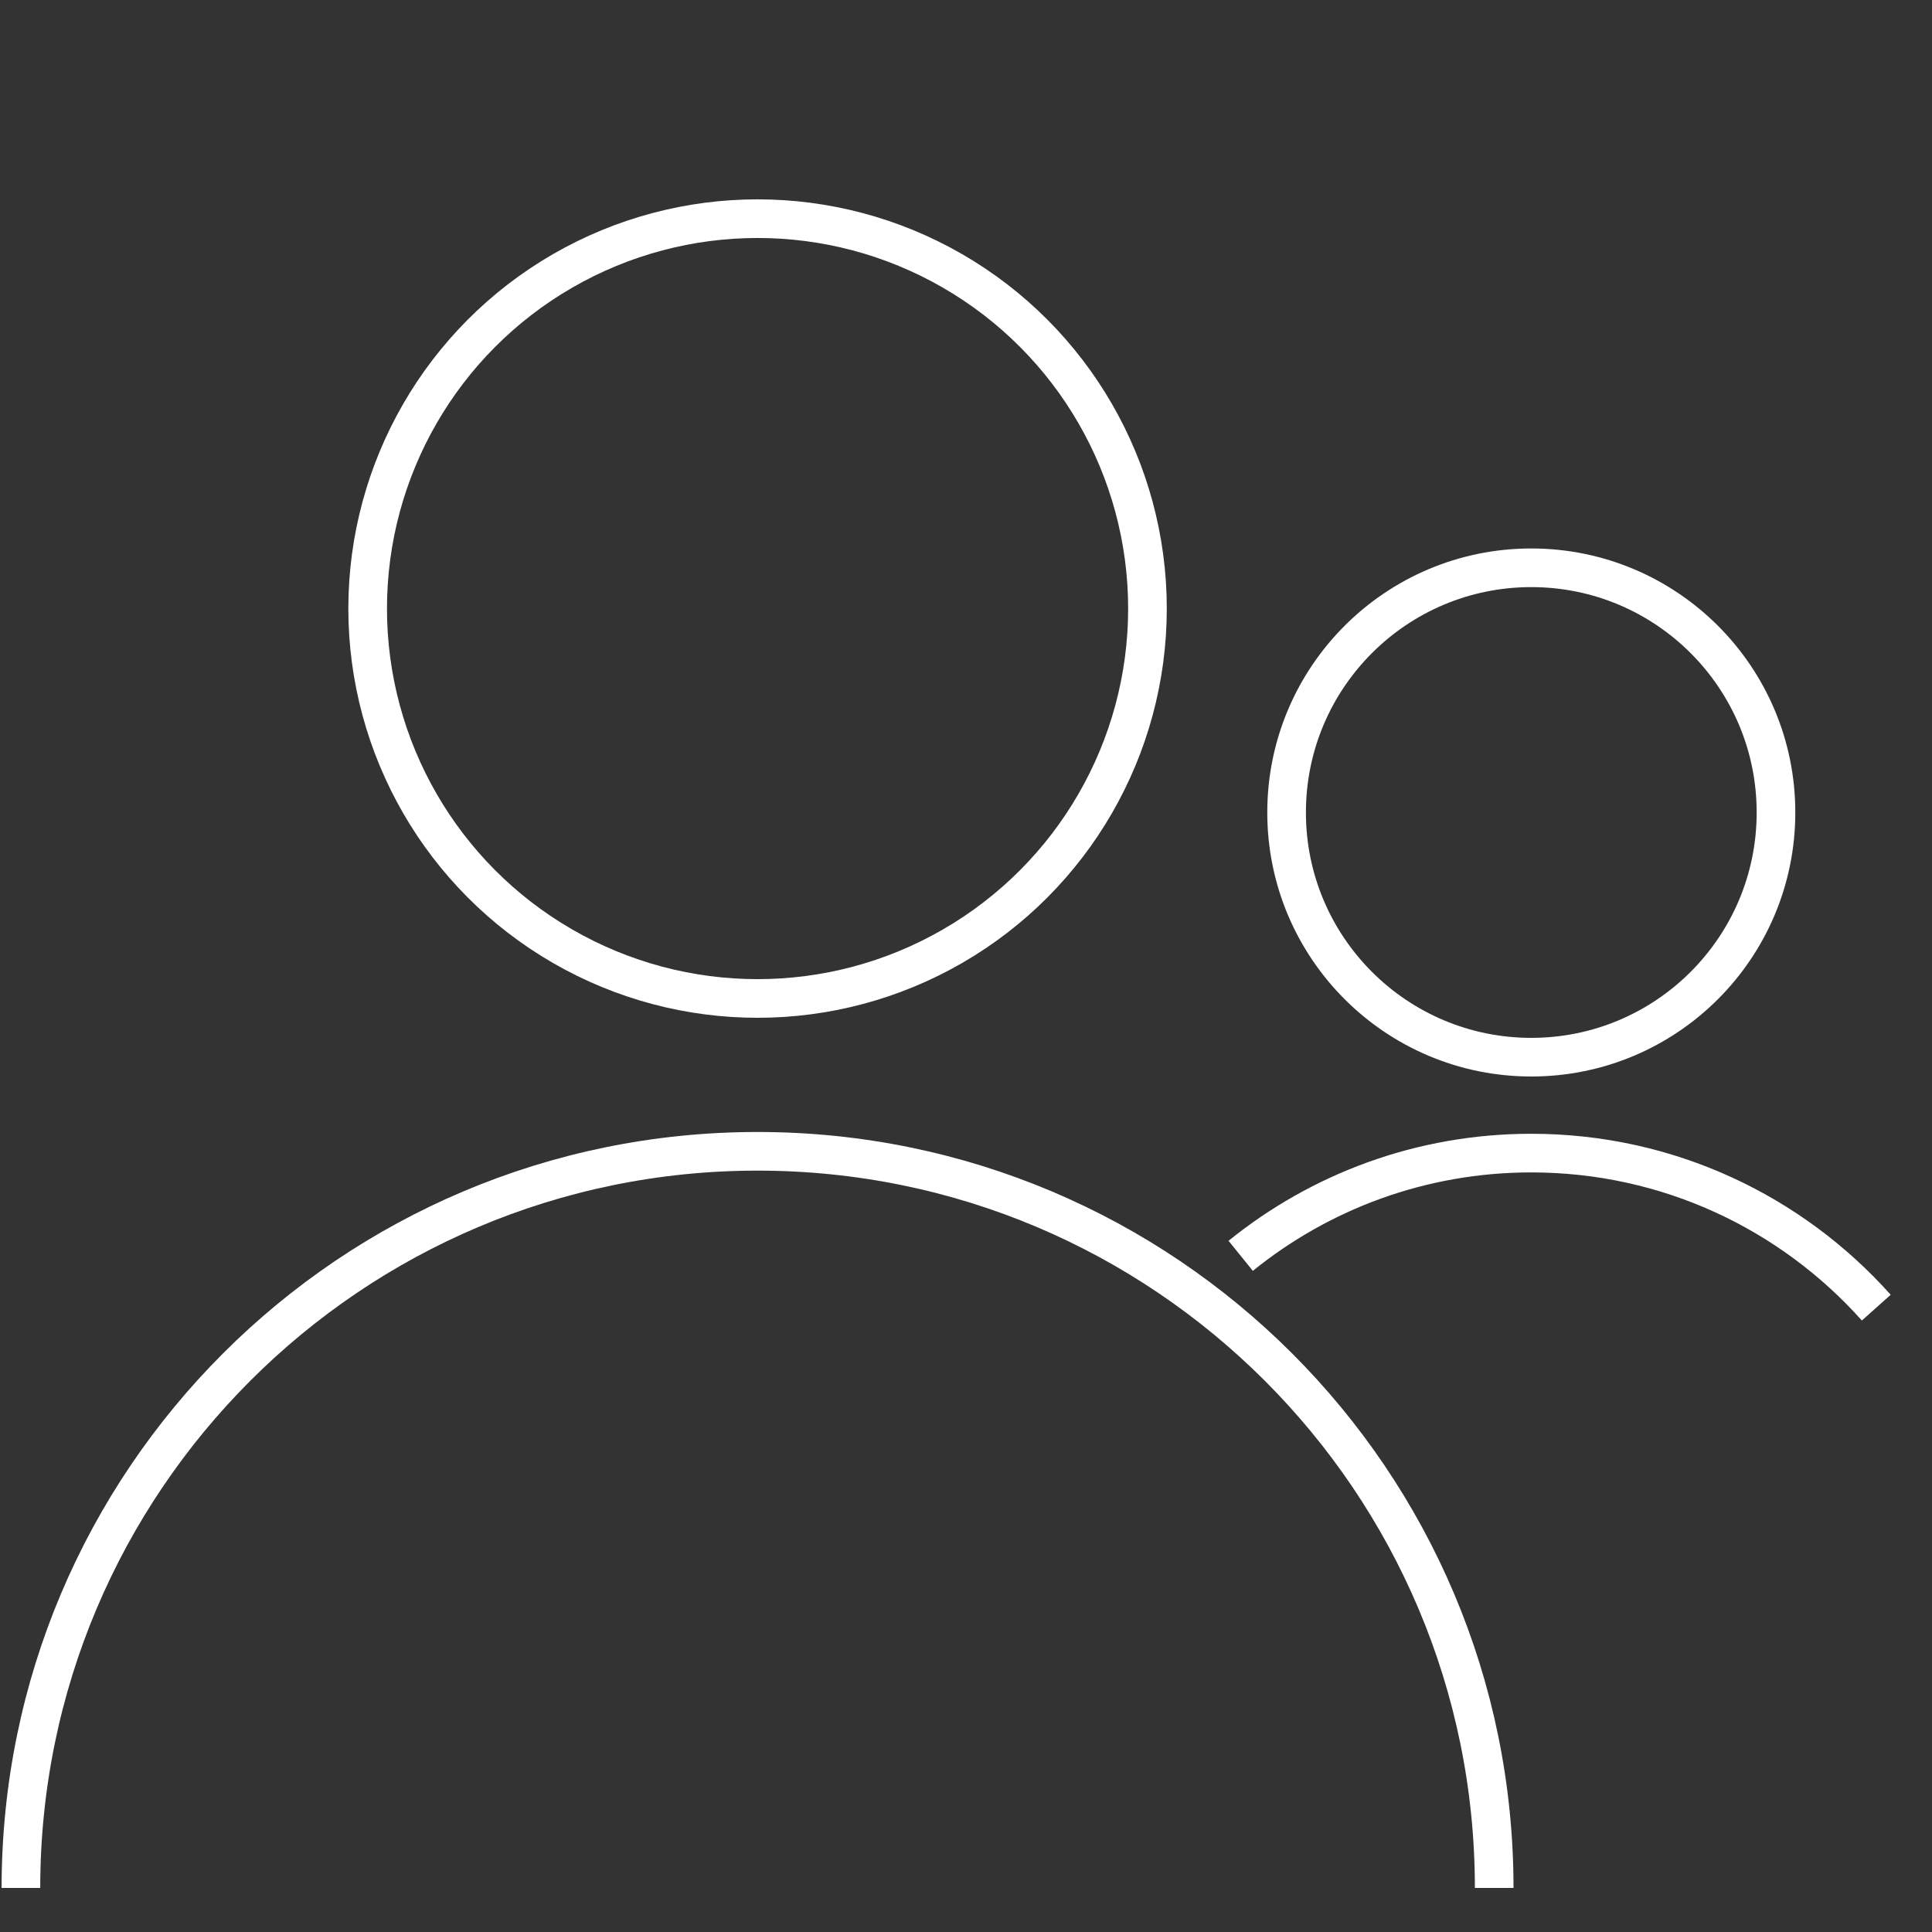 <?xml version="1.0" encoding="UTF-8"?><svg id="Layer_1" xmlns="http://www.w3.org/2000/svg" viewBox="0 0 150 150"><rect x="0" y="0" width="150" height="150" fill="#333333" stroke="none"/><defs><style>.cls-1{fill:none;stroke:#fff;stroke-miterlimit:10;stroke-width:3px;}</style></defs><circle class="cls-1" cx="58.817" cy="47.249" r="30.272"/><path class="cls-1" d="M116.009,146.579c0-31.587-25.606-57.192-57.192-57.192S1.624,114.992,1.624,146.579"/><circle class="cls-1" cx="118.889" cy="63.081" r="18.998"/><path class="cls-1" d="M145.674,101.525c-6.573-7.363-16.138-11.999-26.785-11.999-8.548,0-16.398,2.988-22.562,7.976"/></svg>